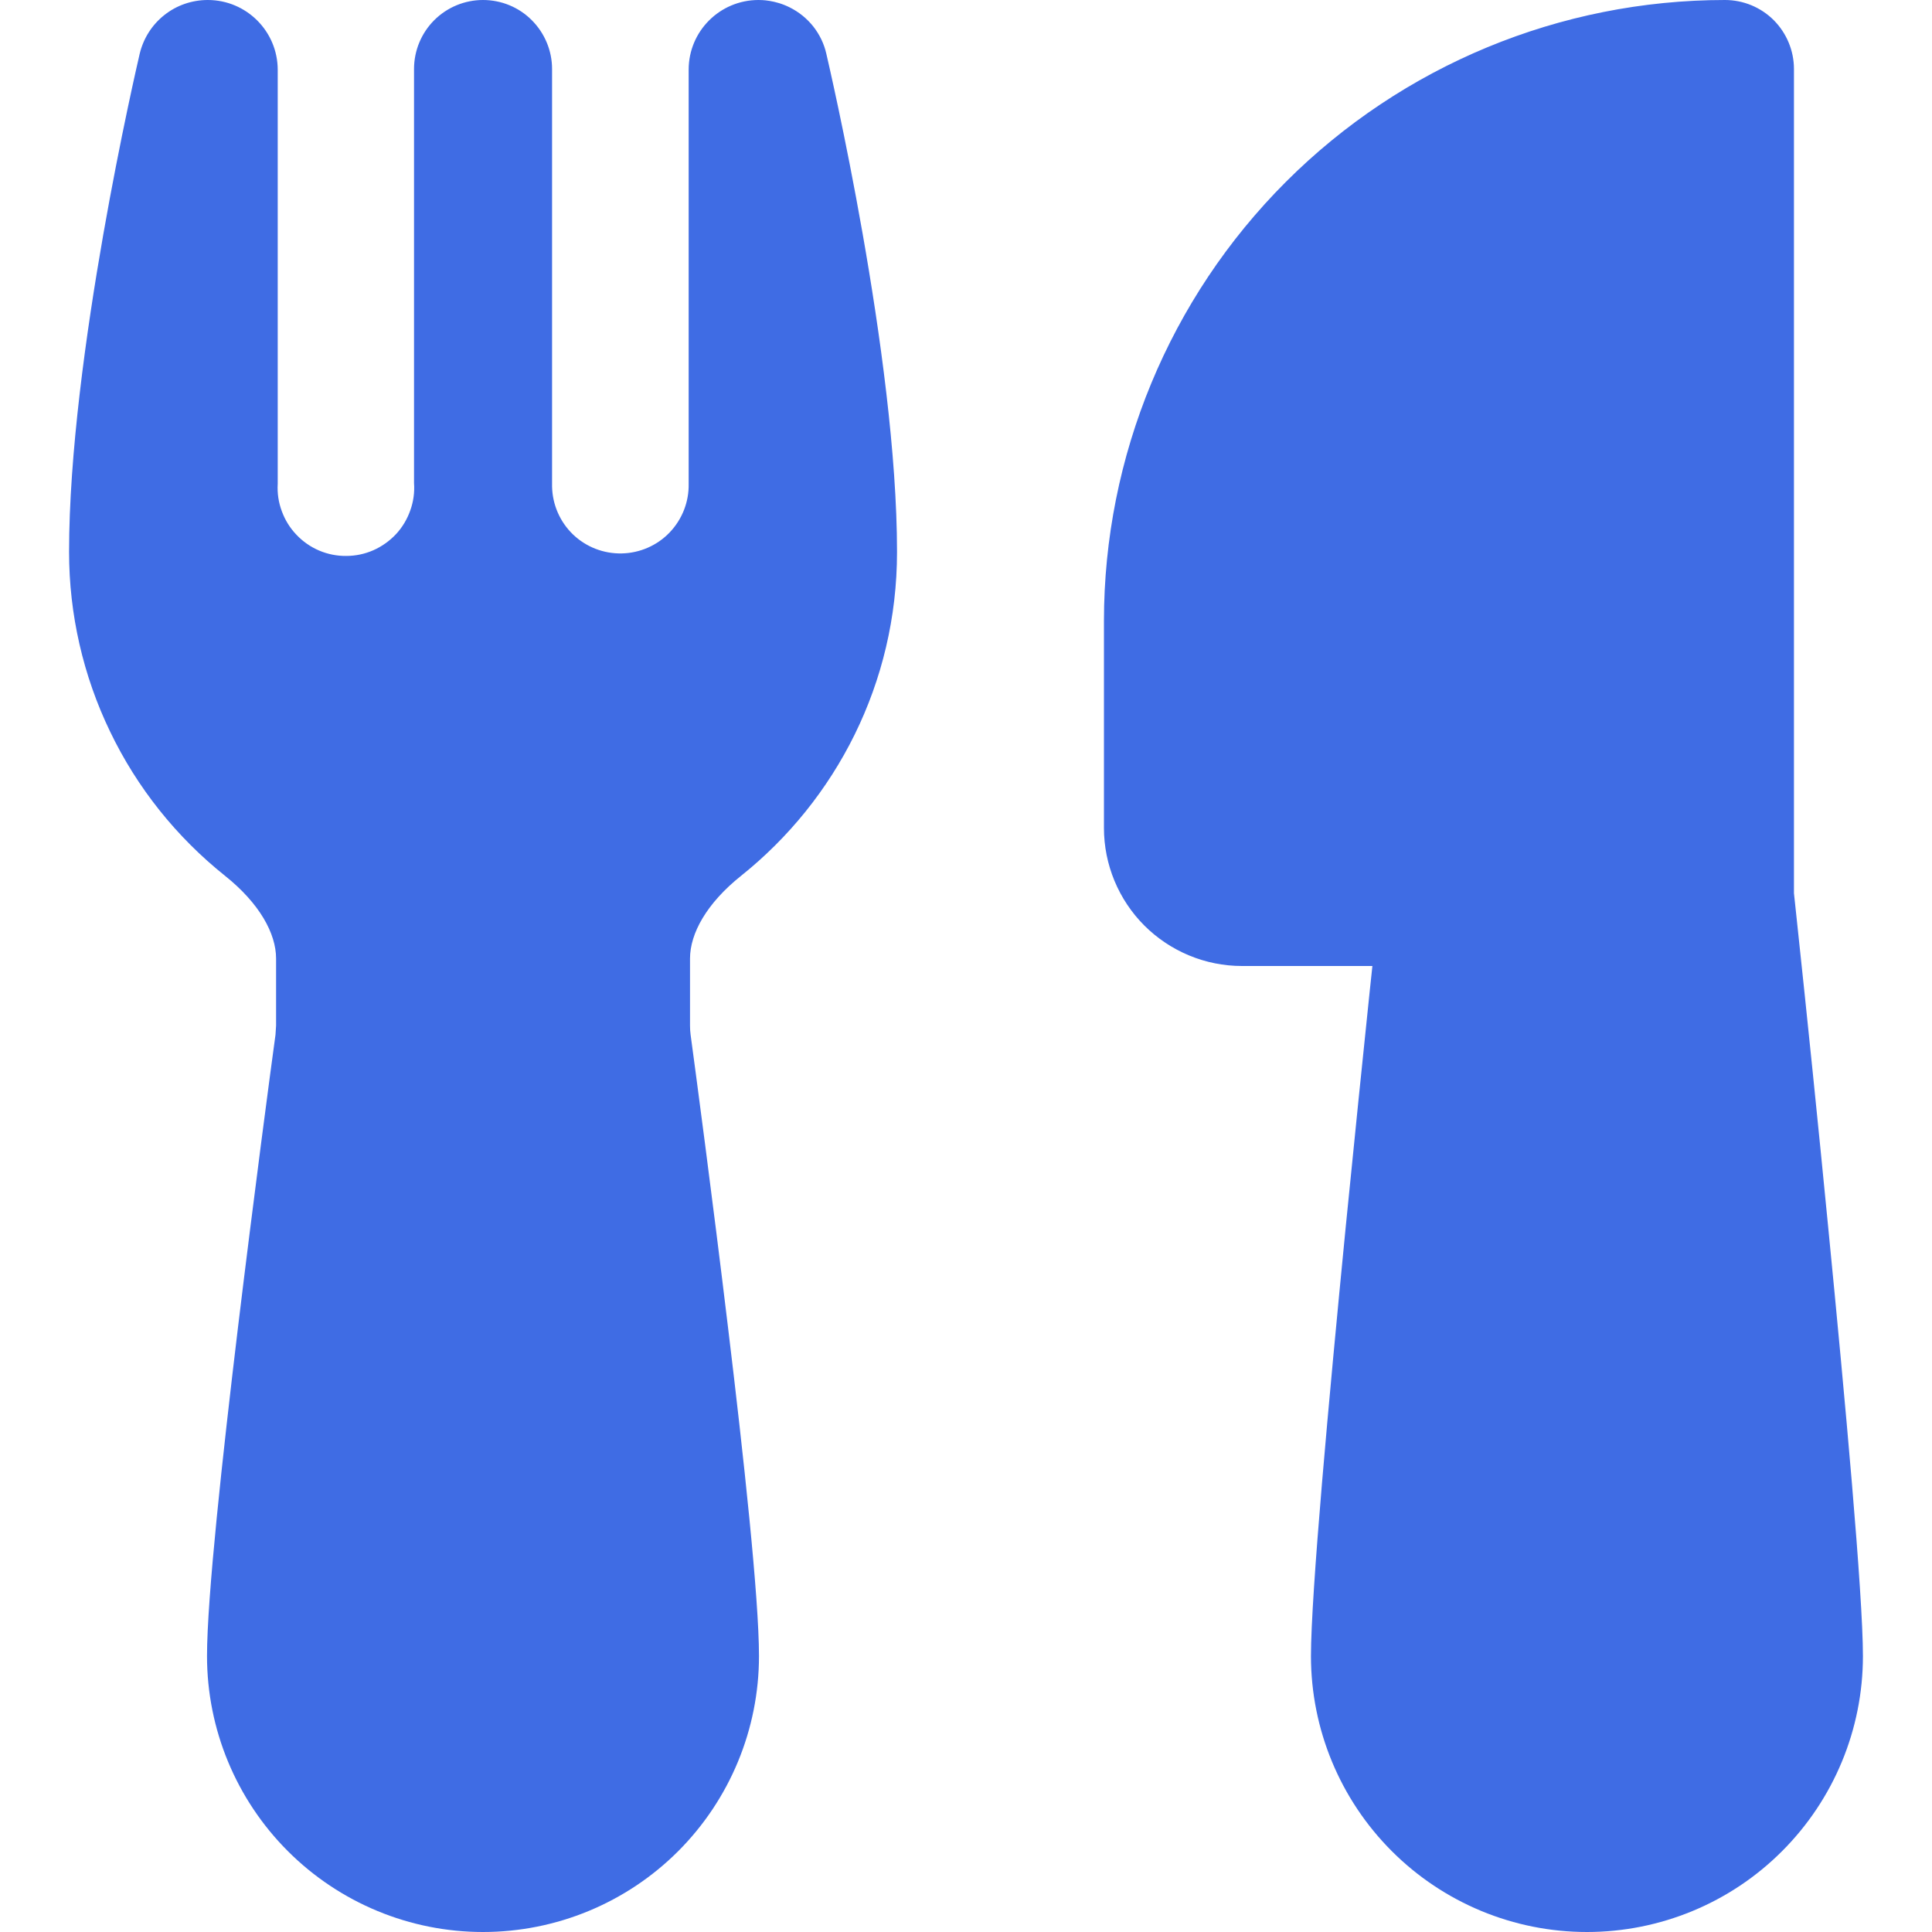 <svg width="20" height="20" viewBox="0 0 20 20" fill="none" xmlns="http://www.w3.org/2000/svg">
<path d="M8.176 0.077C8.27 0.124 8.353 0.191 8.419 0.274C8.484 0.357 8.531 0.453 8.554 0.556C8.58 0.669 9.286 3.689 9.286 5.714C9.286 7.071 8.654 8.281 7.672 9.066C7.315 9.351 7.143 9.663 7.143 9.923V10.617C7.143 10.65 7.145 10.682 7.149 10.711C7.197 11.066 7.373 12.381 7.537 13.746C7.699 15.084 7.857 16.544 7.857 17.143C7.857 17.901 7.556 18.627 7.021 19.163C6.485 19.699 5.758 20 5 20C4.243 20 3.516 19.699 2.98 19.163C2.444 18.627 2.143 17.901 2.143 17.143C2.143 16.543 2.302 15.086 2.463 13.746C2.628 12.381 2.803 11.066 2.852 10.711L2.858 10.617V9.923C2.858 9.663 2.686 9.351 2.329 9.066C1.826 8.664 1.419 8.155 1.14 7.574C0.86 6.994 0.715 6.358 0.715 5.714C0.715 3.696 1.415 0.691 1.446 0.557C1.484 0.398 1.573 0.257 1.701 0.156C1.829 0.054 1.988 -0 2.151 2.27586e-06C2.551 2.27586e-06 2.875 0.324 2.875 0.724V5.007C2.869 5.104 2.883 5.2 2.917 5.291C2.95 5.382 3.001 5.465 3.068 5.535C3.134 5.605 3.214 5.661 3.303 5.699C3.392 5.737 3.488 5.756 3.584 5.755C3.681 5.755 3.776 5.735 3.865 5.696C3.953 5.657 4.033 5.6 4.099 5.53C4.165 5.459 4.215 5.375 4.247 5.284C4.28 5.193 4.293 5.096 4.286 5V0.714C4.286 0.525 4.361 0.343 4.495 0.209C4.629 0.075 4.811 2.27586e-06 5 2.27586e-06C5.19 2.27586e-06 5.372 0.075 5.505 0.209C5.639 0.343 5.715 0.525 5.715 0.714V5.037C5.719 5.225 5.797 5.403 5.932 5.533C6.068 5.663 6.249 5.733 6.437 5.729C6.624 5.725 6.803 5.647 6.932 5.512C7.062 5.376 7.133 5.195 7.129 5.007V0.721C7.129 0.323 7.452 2.27586e-06 7.852 2.27586e-06C7.883 2.27586e-06 8.023 2.30436e-06 8.176 0.077ZM11.428 6.429C11.428 4.724 12.106 3.088 13.311 1.883C14.517 0.677 16.152 2.27586e-06 17.857 2.27586e-06C18.046 2.27586e-06 18.228 0.075 18.362 0.209C18.495 0.343 18.571 0.525 18.571 0.714V9.247L18.598 9.5C18.712 10.566 18.821 11.633 18.925 12.7C19.101 14.494 19.285 16.506 19.285 17.143C19.285 17.901 18.984 18.627 18.448 19.163C17.913 19.699 17.186 20 16.428 20C15.67 20 14.944 19.699 14.408 19.163C13.872 18.627 13.571 17.901 13.571 17.143C13.571 16.506 13.755 14.494 13.931 12.7C14.021 11.79 14.111 10.919 14.178 10.273L14.207 10H12.857C12.478 10 12.115 9.849 11.847 9.582C11.579 9.314 11.428 8.95 11.428 8.571V6.429Z" fill="#3F6CE4"/>
</svg>
